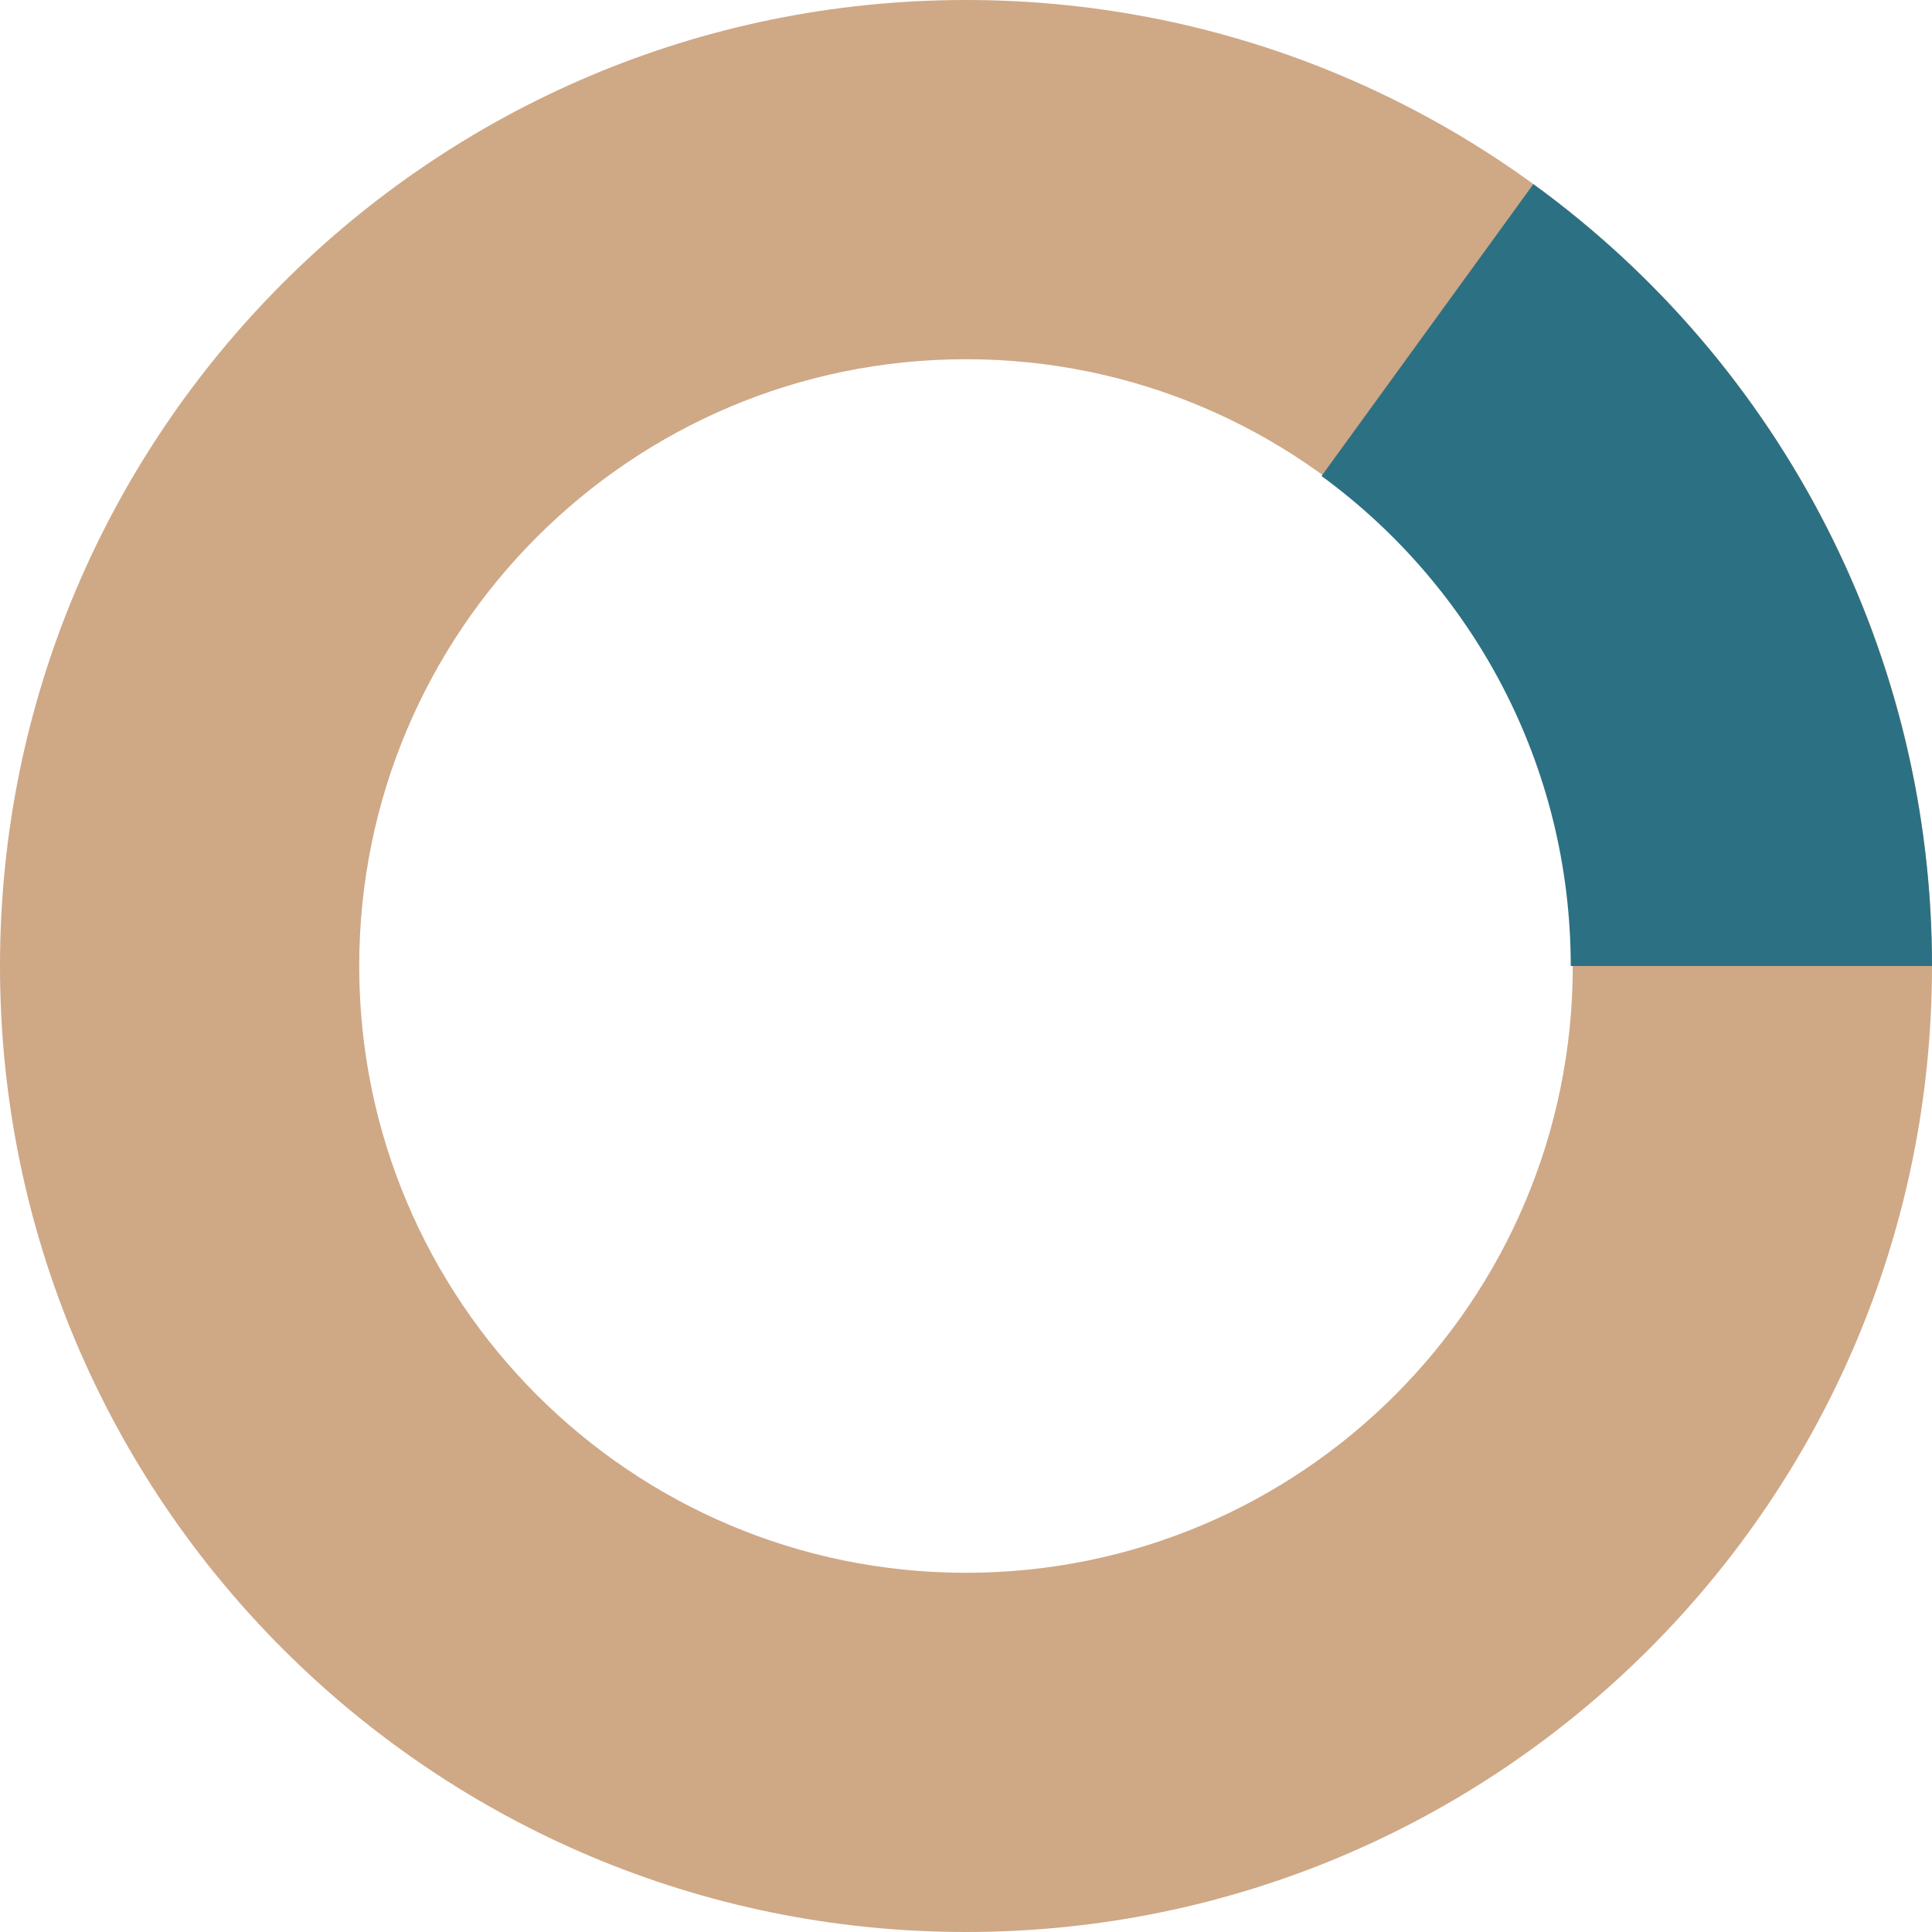 <?xml version="1.0" encoding="UTF-8"?> <svg xmlns="http://www.w3.org/2000/svg" width="254" height="254" viewBox="0 0 254 254" fill="none"> <path fill-rule="evenodd" clip-rule="evenodd" d="M127 0C197.14 0 254 56.86 254 127C254 197.14 197.14 254 127 254C56.86 254 0 197.14 0 127C0 56.86 56.86 0 127 0ZM127 47.227C171.058 47.227 206.774 82.943 206.774 127.001C206.774 171.059 171.058 206.775 127 206.775C82.942 206.775 47.226 171.059 47.226 127.001C47.226 82.943 82.942 47.227 127 47.227Z" fill="#CFA886"></path> <path fill-rule="evenodd" clip-rule="evenodd" d="M240.14 69.31C249.25 87.176 253.999 106.946 253.999 127.001H206.507C206.493 100.537 193.594 77.086 173.742 62.584L201.587 24.211C217.818 35.989 231.03 51.444 240.14 69.31Z" fill="#2C7084"></path> </svg> 